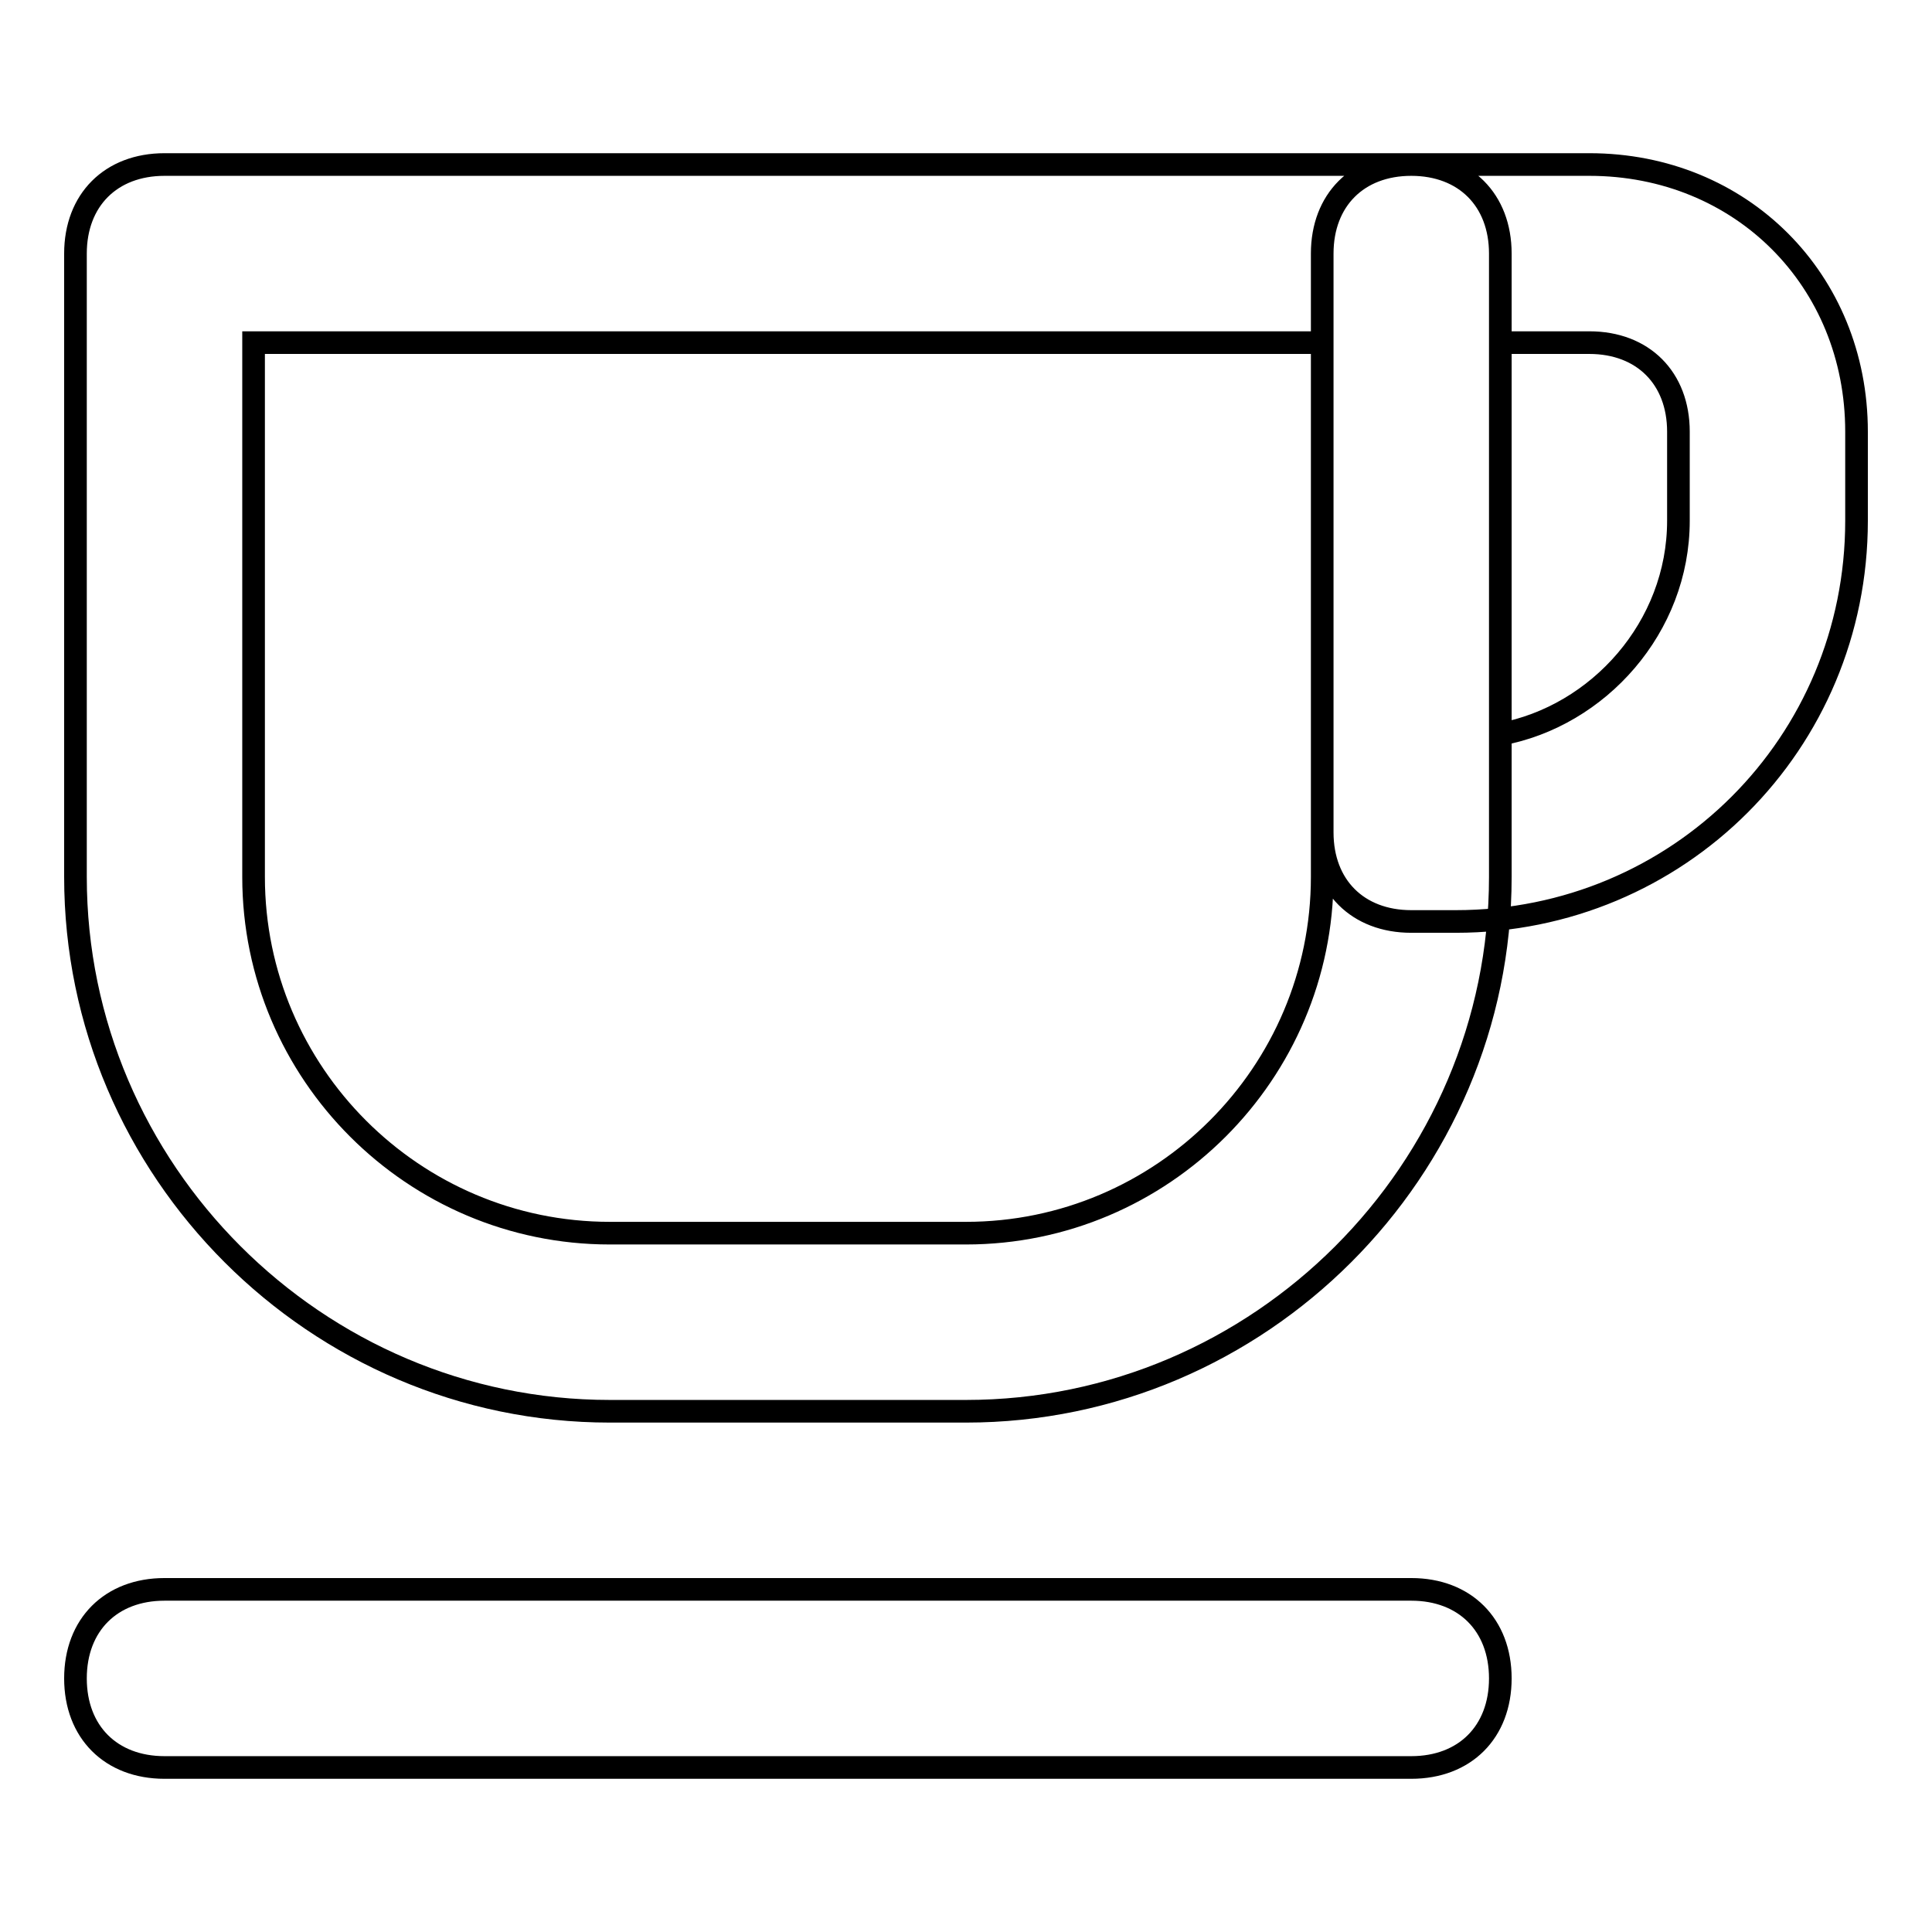 <?xml version="1.0" encoding="utf-8"?>
<!-- Svg Vector Icons : http://www.onlinewebfonts.com/icon -->
<!DOCTYPE svg PUBLIC "-//W3C//DTD SVG 1.1//EN" "http://www.w3.org/Graphics/SVG/1.1/DTD/svg11.dtd">
<svg version="1.1" xmlns="http://www.w3.org/2000/svg" xmlns:xlink="http://www.w3.org/1999/xlink" x="0px" y="0px" viewBox="0 0 256 256" enable-background="new 0 0 256 256" xml:space="preserve">
<g> <path stroke-width="3" fill-opacity="0" stroke="#000000"  d="M128,187H80.8C41.9,187,10,155.1,10,116.2V33.6c0-7.1,4.7-11.8,11.8-11.8H187c7.1,0,11.8,4.7,11.8,11.8 v82.6C198.8,155.1,166.9,187,128,187z M33.6,45.4v70.8c0,26,21.2,47.2,47.2,47.2H128c26,0,47.2-21.2,47.2-47.2V45.4H33.6z  M187,234.2H21.8c-7.1,0-11.8-4.7-11.8-11.8s4.7-11.8,11.8-11.8H187c7.1,0,11.8,4.7,11.8,11.8S194.1,234.2,187,234.2z M192.9,122.1 H187c-7.1,0-11.8-4.7-11.8-11.8V33.6c0-7.1,4.7-11.8,11.8-11.8h23.6c20.1,0,35.4,15.3,35.4,35.4V69 C246,98.5,222.4,122.1,192.9,122.1z M198.8,45.4v51.9c13-2.4,23.6-14.2,23.6-28.3V57.2c0-7.1-4.7-11.8-11.8-11.8H198.8z"/></g>
</svg>